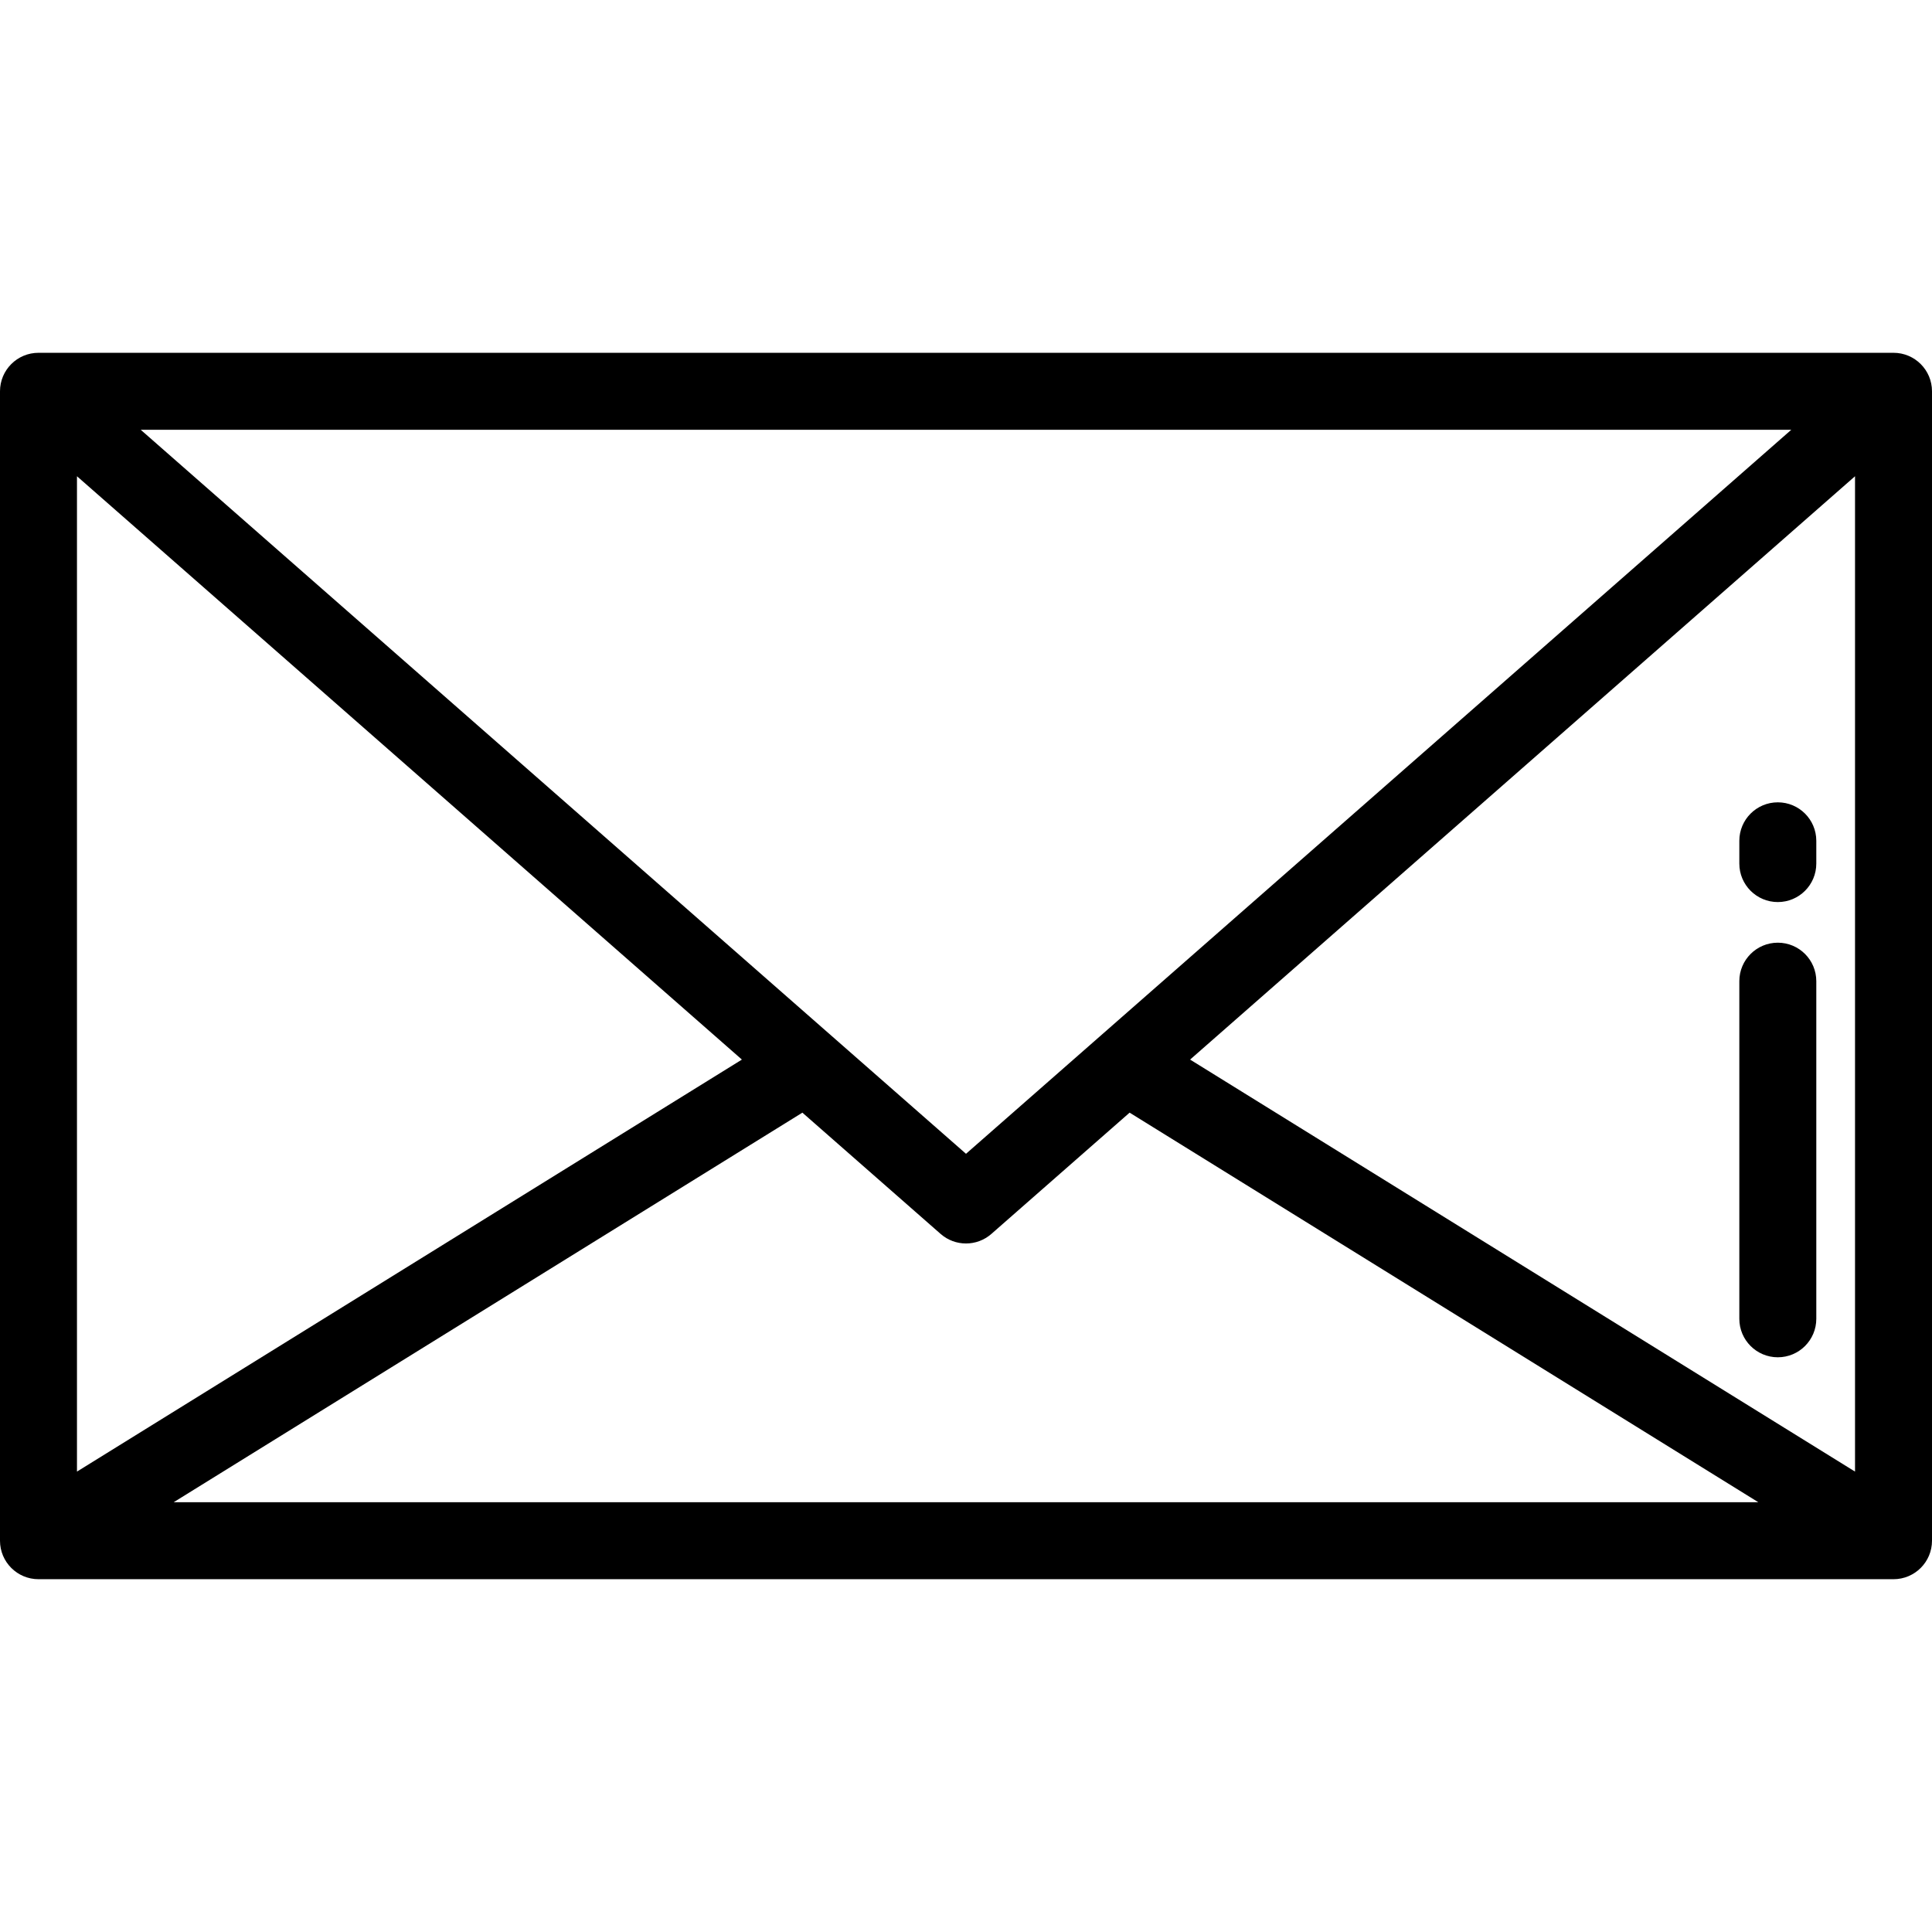 <?xml version="1.0" encoding="iso-8859-1"?>
<!-- Uploaded to: SVG Repo, www.svgrepo.com, Generator: SVG Repo Mixer Tools -->
<svg fill="#000000" height="800px" width="800px" version="1.1" id="Layer_1" xmlns="http://www.w3.org/2000/svg" xmlns:xlink="http://www.w3.org/1999/xlink" 
	 viewBox="0 0 512 512" xml:space="preserve">
<g>
	<g>
		<path d="M501.801,93.495H10.199C4.567,93.495,0,98.061,0,103.694v304.611c0,5.633,4.567,10.199,10.199,10.199h491.602
			c5.632,0,10.199-4.566,10.199-10.199V103.694C512,98.061,507.433,93.495,501.801,93.495z M474.711,113.893L256,305.767
			L37.29,113.893H474.711z M20.398,126.21l176.213,154.591L20.398,389.988V126.21z M46.025,398.105l166.617-103.24l36.631,32.137
			c1.925,1.688,4.324,2.532,6.726,2.532s4.802-0.845,6.726-2.532l36.632-32.138l166.617,103.241H46.025z M491.602,389.988
			L315.389,280.8l176.213-154.59V389.988z"/>
	</g>
</g>
<g>
	<g>
		<path d="M471.139,249.822c-5.632,0-10.199,4.566-10.199,10.199v89.474c0,5.633,4.567,10.199,10.199,10.199
			c5.632,0,10.199-4.566,10.199-10.199v-89.474C481.338,254.389,476.771,249.822,471.139,249.822z"/>
	</g>
</g>
<g>
	<g>
		<path d="M471.139,212.625c-5.632,0-10.199,4.566-10.199,10.199v6.033c0,5.633,4.567,10.199,10.199,10.199
			c5.632,0,10.199-4.566,10.199-10.199v-6.033C481.338,217.191,476.771,212.625,471.139,212.625z"/>
	</g>
</g>
</svg>